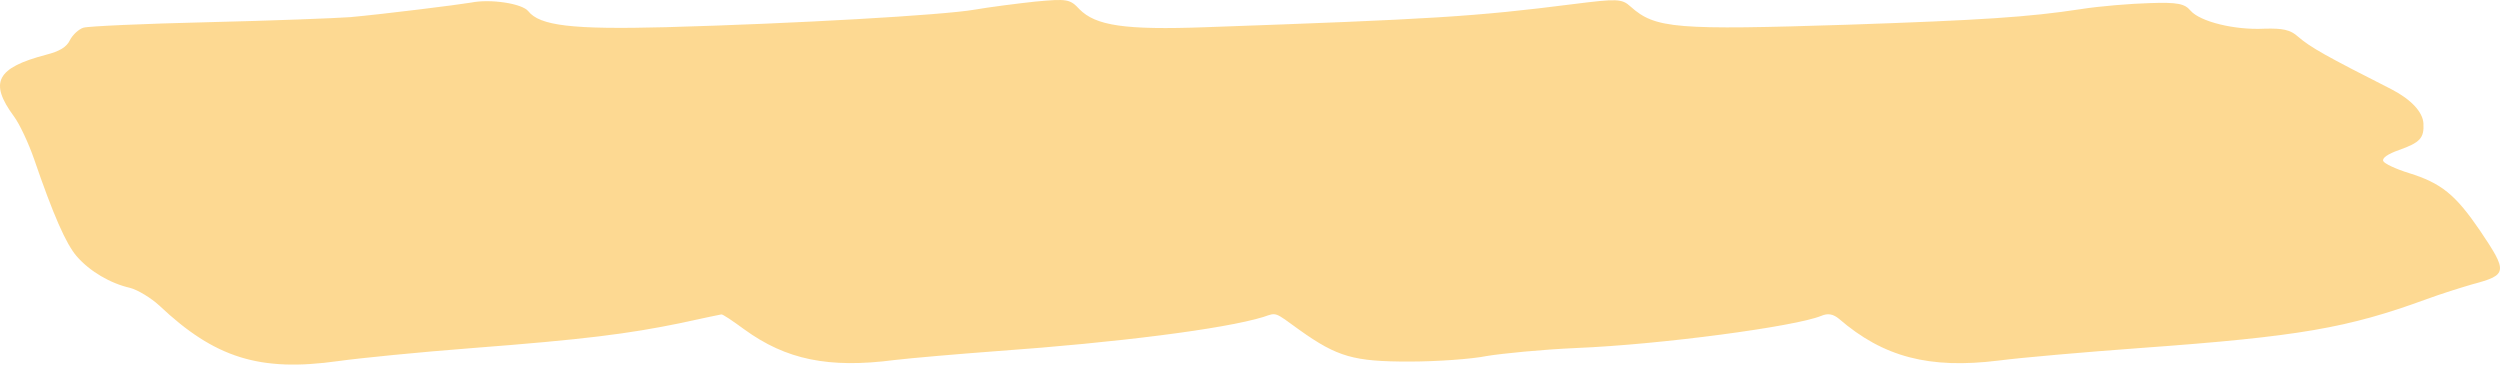 <?xml version="1.0" encoding="UTF-8"?> <svg xmlns="http://www.w3.org/2000/svg" width="48" height="7" viewBox="0 0 48 7" fill="none"><path d="M9.042 0.05C8.822 0.089 7.358 0.272 6.725 0.329C6.458 0.349 5.234 0.397 4.002 0.426C2.771 0.455 1.689 0.503 1.601 0.532C1.512 0.56 1.396 0.666 1.342 0.772C1.276 0.907 1.145 0.984 0.886 1.051C-0.068 1.302 -0.214 1.581 0.268 2.235C0.376 2.38 0.546 2.745 0.651 3.044C1.021 4.122 1.265 4.68 1.473 4.921C1.724 5.21 2.118 5.441 2.496 5.527C2.647 5.566 2.898 5.72 3.056 5.864C4.126 6.875 4.987 7.144 6.493 6.933C6.906 6.875 8.073 6.759 9.08 6.682C11.197 6.519 12.05 6.413 13.077 6.201C13.483 6.114 13.83 6.037 13.849 6.037C13.873 6.028 14.07 6.163 14.293 6.326C15.089 6.904 15.908 7.077 17.17 6.913C17.491 6.875 18.383 6.798 19.159 6.74C21.441 6.577 23.503 6.317 24.256 6.086C24.515 5.999 24.461 5.98 24.951 6.336C25.681 6.856 25.994 6.942 27.056 6.942C27.589 6.942 28.257 6.894 28.543 6.836C28.828 6.788 29.605 6.711 30.261 6.682C31.902 6.615 34.47 6.268 34.964 6.066C35.096 6.009 35.196 6.028 35.312 6.124C36.161 6.856 37.042 7.087 38.37 6.923C38.818 6.865 40.042 6.759 41.093 6.682C44.155 6.461 45.074 6.297 46.576 5.749C46.862 5.643 47.264 5.518 47.464 5.46C48.148 5.277 48.156 5.229 47.611 4.42C47.144 3.737 46.873 3.516 46.252 3.323C46.001 3.246 45.777 3.14 45.758 3.092C45.734 3.034 45.843 2.957 46.063 2.88C46.468 2.736 46.545 2.649 46.53 2.37C46.518 2.149 46.29 1.908 45.92 1.716C44.665 1.08 44.356 0.907 44.124 0.705C43.974 0.57 43.831 0.541 43.471 0.551C42.908 0.58 42.24 0.416 42.058 0.204C41.946 0.07 41.807 0.041 41.267 0.06C40.907 0.07 40.317 0.118 39.954 0.175C38.95 0.329 38.042 0.387 35.493 0.474C32.172 0.58 31.782 0.551 31.308 0.127C31.138 -0.027 31.049 -0.027 30.207 0.079C28.311 0.32 27.519 0.368 23.156 0.522C21.592 0.58 21.036 0.493 20.723 0.175C20.545 -0.017 20.488 -0.027 19.873 0.031C19.514 0.07 18.993 0.137 18.715 0.185C18.116 0.291 15.24 0.455 12.787 0.522C10.976 0.57 10.363 0.493 10.142 0.214C10.027 0.07 9.424 -0.027 9.042 0.05Z" fill="#FDC964" fill-opacity="0.7"></path></svg> 
